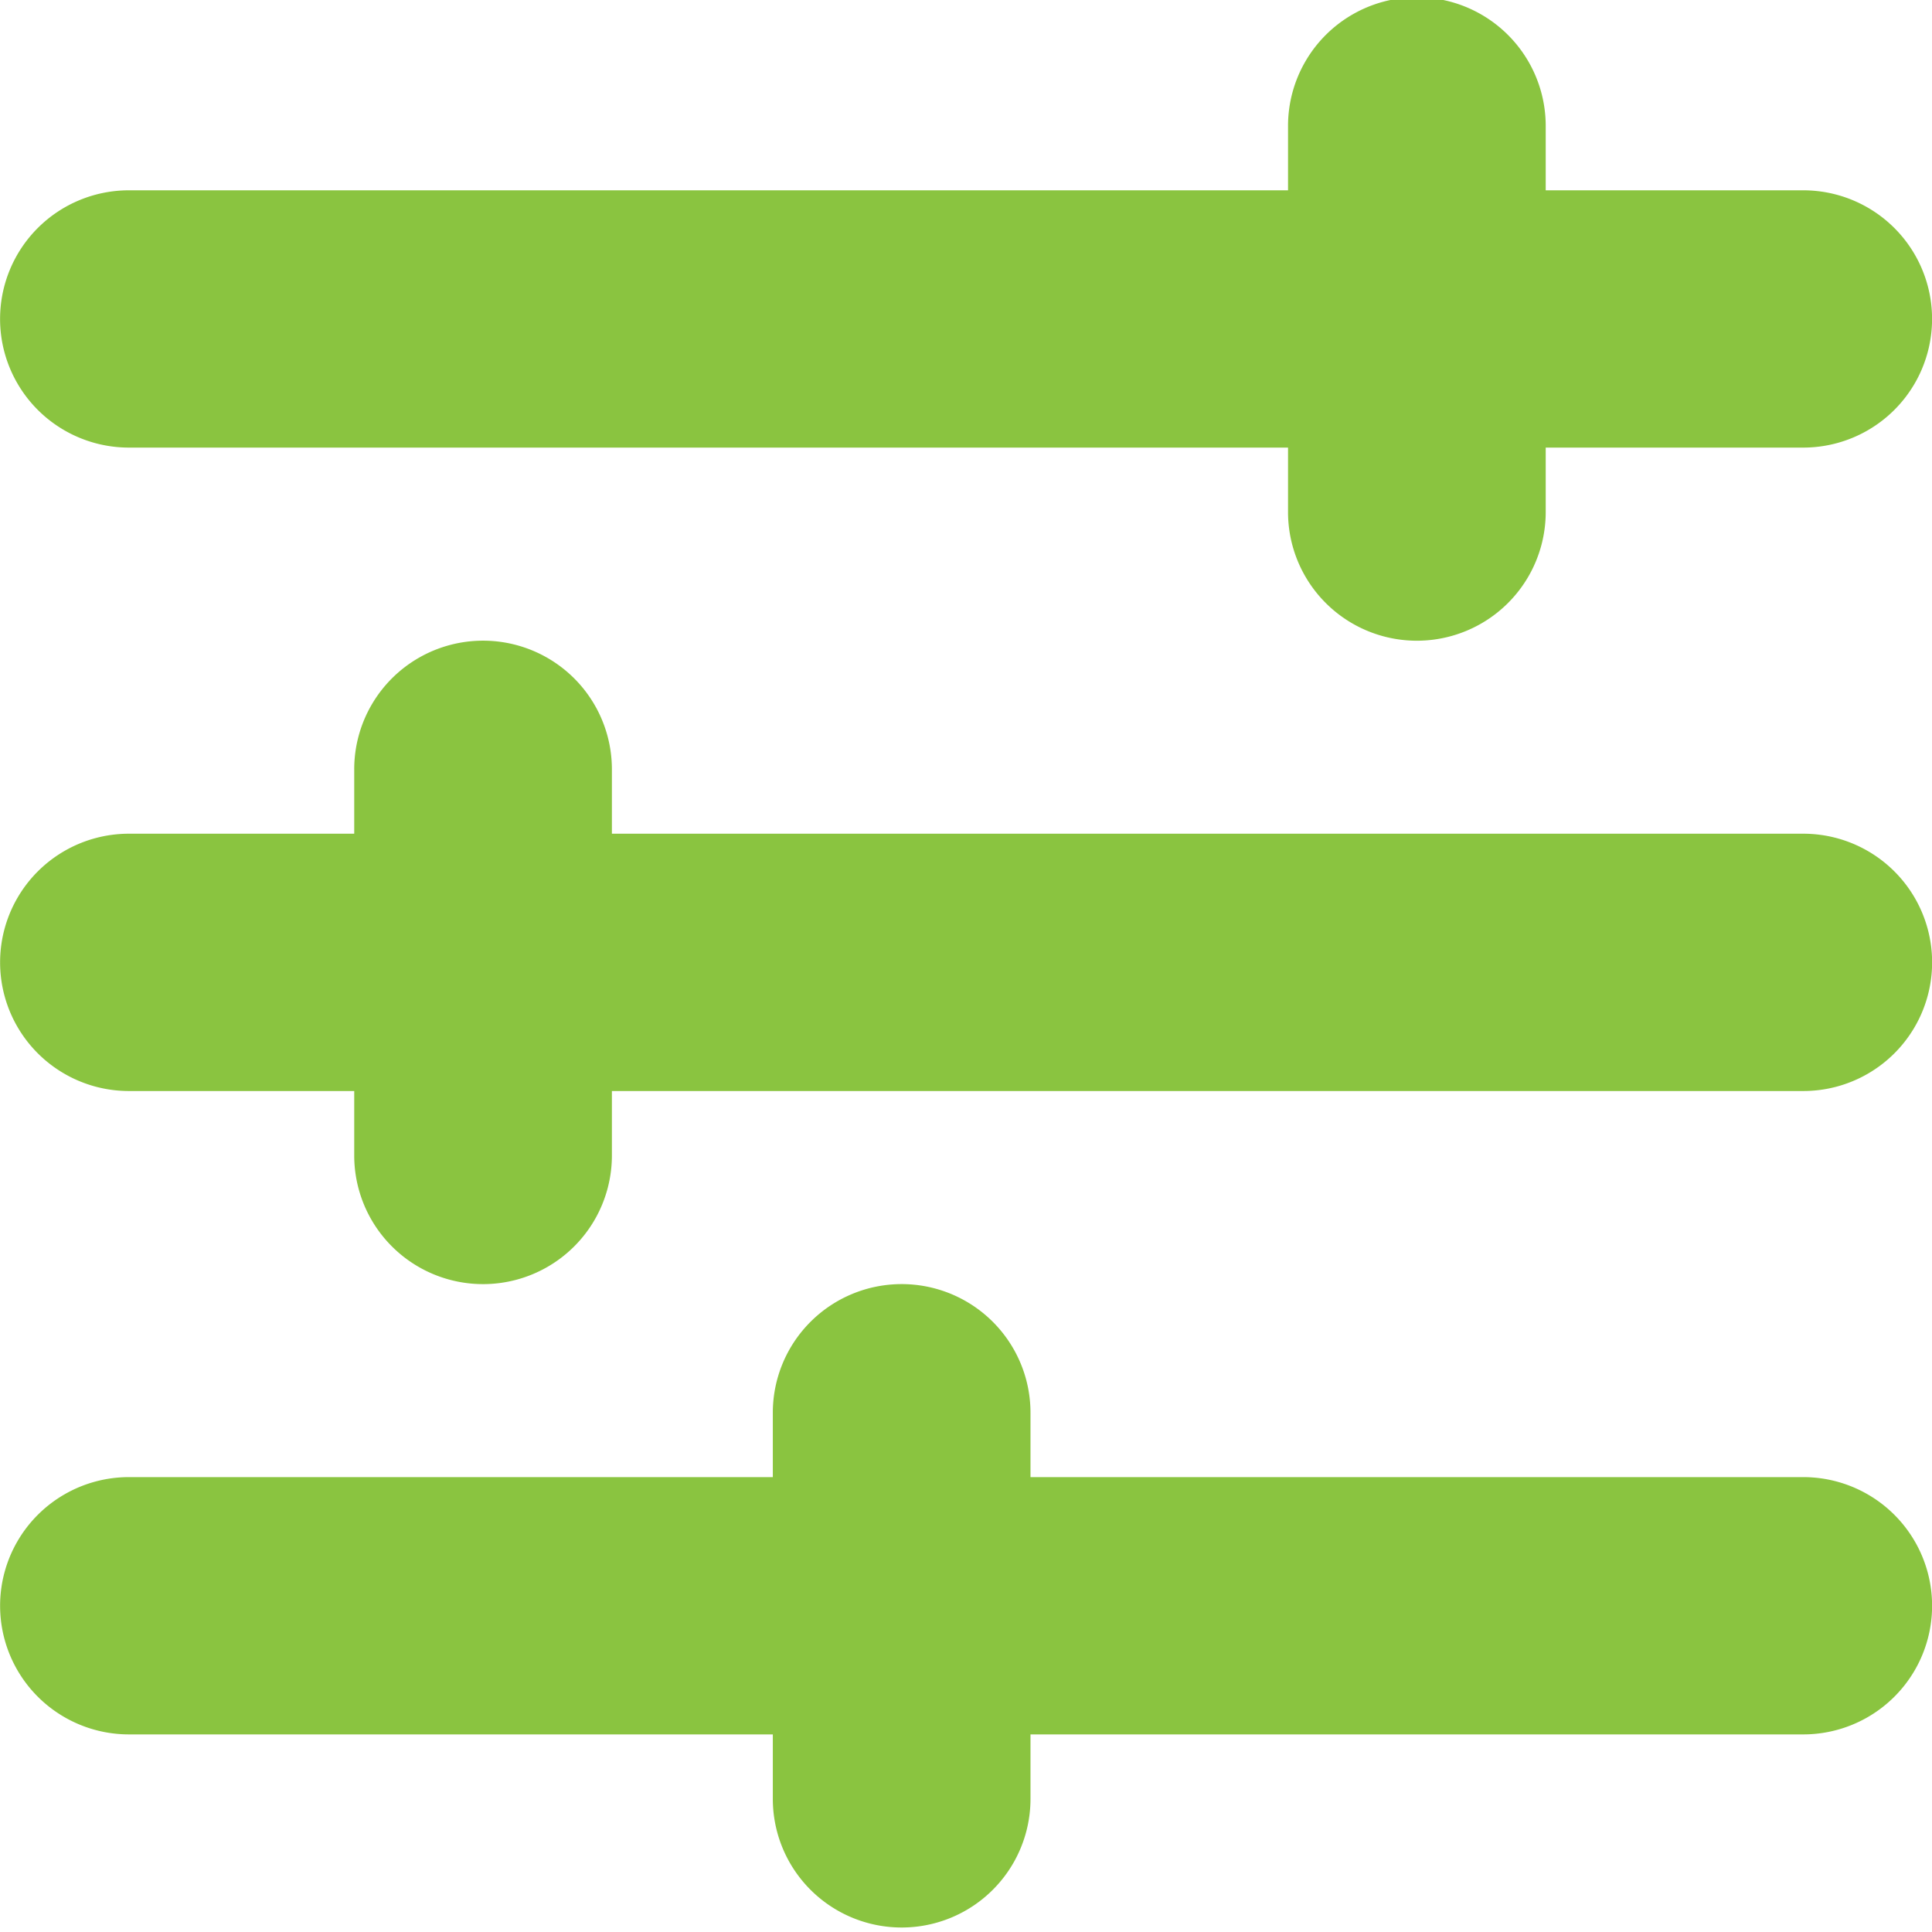 <?xml version="1.0" encoding="UTF-8" standalone="no"?>
<!-- Created with Inkscape (http://www.inkscape.org/) -->

<svg
   width="35mm"
   height="35mm"
   viewBox="0 0 35 35"
   version="1.1"
   id="svg1"
   xml:space="preserve"
   inkscape:version="1.3 (0e150ed6c4, 2023-07-21)"
   sodipodi:docname="solutions_mini_icon.svg"
   xmlns:inkscape="http://www.inkscape.org/namespaces/inkscape"
   xmlns:sodipodi="http://sodipodi.sourceforge.net/DTD/sodipodi-0.dtd"
   xmlns="http://www.w3.org/2000/svg"
   xmlns:svg="http://www.w3.org/2000/svg"><sodipodi:namedview
     id="namedview1"
     pagecolor="#ffffff"
     bordercolor="#000000"
     borderopacity="0.25"
     inkscape:showpageshadow="2"
     inkscape:pageopacity="0.0"
     inkscape:pagecheckerboard="0"
     inkscape:deskcolor="#d1d1d1"
     inkscape:document-units="mm"
     inkscape:zoom="1.3843855"
     inkscape:cx="335.52792"
     inkscape:cy="307.35658"
     inkscape:window-width="1920"
     inkscape:window-height="991"
     inkscape:window-x="-9"
     inkscape:window-y="-9"
     inkscape:window-maximized="1"
     inkscape:current-layer="g3"
     showgrid="false" /><defs
     id="defs1" /><g
     inkscape:label="Layer 1"
     inkscape:groupmode="layer"
     id="layer1"
     transform="translate(-83.201,-94.09)"><g
       id="g3"
       transform="matrix(0.387,0,0,0.388,39.173,39.031)"><circle
         style="opacity:0;fill:#cccccc;fill-opacity:1;stroke:#000000;stroke-width:0;stroke-miterlimit:0"
         id="path2"
         cx="98.626"
         cy="221.278"
         r="45.062" /><path
         style="opacity:1;fill:#8ac440;fill-opacity:1;stroke:#000000;stroke-width:0;stroke-miterlimit:0"
         d="m 42.001,-57.062 0.096,2.485 1.72,0.764 v 3.631 l 1.72,2.867 1.625,0.478 0.096,-0.86 -1.911,-2.867 -0.096,-2.676 h 1.147 l 0.096,2.58 2.58,3.727 -0.86,0.956 2.007,2.389 3.822,1.242 v -0.86 l 1.433,0.382 -0.191,1.051 3.064,0.688 2.804,3.21 3.564,0.169 0.291,2.886 -2.437,1.636 -0.275,3.954 3.603,4.447 v 1.351 l 1.216,0.169 3.007,2.196 -0.034,7.669 1.081,0.236 -0.709,3.48 1.419,2.044 -0.236,3.733 2.01,3.429 2.618,2.416 h 2.652 l 0.287,-0.726 -1.993,-1.655 0.456,-1.858 0.085,-0.997 -1.318,0.017 -0.743,-1.014 1.233,-1.047 0.068,-0.726 -1.166,-0.304 -0.017,-0.794 1.774,-0.27 2.737,-1.335 3.615,-5.203 -0.608,-2.922 0.777,-1.385 h 2.737 l 1.622,-1.301 0.507,-5.287 1.943,-2.483 0.389,-1.588 -1.706,-0.439 -1.149,-1.926 -4.02,-0.085 -3.159,-1.284 -0.118,-2.314 -0.997,-1.655 -2.889,-0.135 -1.672,-2.601 -1.25,-0.642 -0.085,0.743 -2.703,0.186 -1.03,-1.335 -2.551,-0.591 -2.433,2.585 -3.666,-0.49 -0.22,-4.156 -2.686,-0.507 1.081,-1.774 -0.237,-1.233 -3.379,2.213 -2.314,-0.152 -0.726,-1.824 0.338,-1.672 1.284,-2.128 2.568,-1.47 5.507,-0.017 0.017,1.622 1.858,0.828 -0.186,-2.703 1.419,-1.453 2.77,-1.774 0.135,-1.368 2.754,-2.872 2.855,-1.419 -0.051,-0.422 1.96,-1.791 0.777,0.169 0.338,0.405 0.777,-0.743 -1.639,-0.524 0.051,-0.828 0.389,-0.372 h 1.453 l 0.389,0.845 1.976,-0.152 0.22,-0.726 h 0.811 l 0.034,1.081 -0.574,0.422 0.068,0.794 2.483,0.895 c 0,0 0.422,0.017 0.422,-0.085 0,-0.101 0.068,-1.216 0.068,-1.216 l -2.01,-0.845 -0.034,-0.608 1.622,-0.49 -0.051,-1.554 -1.655,-1.014 -0.034,-2.635 -2.297,1.132 -0.946,-0.017 0.085,-1.943 -3.074,-0.726 -1.216,0.845 -0.068,3.176 -2.365,0.726 -1.014,2.078 -1.014,0.017 -0.051,-2.517 -2.314,-0.236 -1.014,-0.794 -0.49,-1.672 4.088,-2.433 1.909,-0.507 0.101,1.385 1.233,-0.169 0.051,-0.726 1.115,-0.017 0.068,-0.27 -0.591,-0.253 -0.051,-0.625 1.554,-0.236 1.064,-1.199 2.939,-0.321 1.318,1.166 -3.311,1.723 4.143,0.946 0.554,-1.351 1.926,0.017 0.676,-1.216 -1.335,-0.253 -0.135,-1.571 -3.987,-1.909 -2.72,0.169 -1.757,0.895 -0.017,2.145 -1.74,-0.236 -0.236,-1.132 1.537,-1.436 -3.074,-0.27 -0.017,0.287 -0.591,-0.085 -0.355,0.963 1.081,0.304 -0.22,1.199 h -1.96 l -0.203,0.743 -2.922,0.152 0.085,-1.064 -0.169,-0.439 2.179,-0.068 1.672,-1.706 -0.946,-0.456 -1.115,1.081 h -2.044 l -1.199,-1.571 -2.517,-0.068 -2.618,1.96 2.331,0.051 0.236,0.389 0.017,0.253 -0.541,0.524 2.669,0.101 0.389,1.115 -3.142,-0.085 -0.068,-0.76 -1.841,-0.439 -0.929,-0.507 -2.399,-0.085 c 2.5,-1.808 4.856,-3.737 8.396,-4.679 13.208,-6.214 24.565,-4.861 35.728,-0.101 4.735,1.497 8.24,4.508 11.842,7.399 l -0.439,0.878 -2.112,0.845 -0.878,0.963 0.152,1.132 1.233,0.101 0.591,1.605 1.757,-0.659 0.372,2.095 -2.247,-0.152 -1.385,0.236 -1.74,2.314 -2.281,0.473 -0.338,1.909 0.946,-0.034 -0.321,1.571 -2.145,-0.422 -2.196,0.439 -0.507,0.946 0.355,2.568 1.132,0.608 3.564,-0.085 0.372,-1.115 2.314,-2.973 1.453,0.456 1.385,-1.419 0.22,1.014 3.649,2.433 -0.524,0.507 h -1.47 l 0.439,0.777 0.828,0.152 0.929,-0.051 0.456,-0.372 -0.034,-1.402 0.557,-0.068 -0.135,-0.287 -2.686,-1.588 -0.659,-1.672 2.061,-0.085 2.297,2.078 0.034,1.808 1.588,1.723 0.777,-2.416 1.199,-0.659 0.253,2.095 1.132,1.25 2.314,-0.101 1.284,3.683 -0.203,0.152 -3.733,0.085 -2.095,-1.655 -2.23,0.169 v 1.351 l -0.895,0.152 -0.709,-0.726 -4.054,-0.862 v -2.635 l -4.983,0.439 -1.537,0.895 -3.108,-0.169 -2.314,1.318 0.017,2.635 -4.983,3.463 0.304,1.47 1.199,0.051 -0.355,1.622 -0.676,0.135 -0.068,3.801 4.341,5 1.757,0.017 v -0.405 l 3.514,0.034 0.895,-0.929 h 2.095 l 0.946,1.014 2.804,0.236 -0.338,3.97 3.142,5.372 -1.639,3.193 0.068,1.605 1.368,1.199 -0.101,3.581 1.74,2.281 0.051,3.024 1.47,0.034 C 107.297,1.286 93.294,7.12 75.343,4.491 c -11.969,-1.676 -34.952,-13.252 -36.901,-42.418 -0.492,-6.714 0.868,-13.058 3.56,-19.136 z"
         id="path3"
         sodipodi:nodetypes="cccccccccccccccccccccccccccccccccccccccccccccccccccccccccccccccccccccccccccccccccccccccccccccccccccccccccccscccccccccccccccccccccccccccccccccccccccccccccccccccccccccccccccccccccccccccccccccccccccccccccccccccccccccccccccccccccccccccccccccccccccccccccccccccccccccccccccccccccccc"
         inkscape:export-filename="..\talkcomsNewsite\images\internet_solutions\icons\world.svg"
         inkscape:export-xdpi="96"
         inkscape:export-ydpi="96" /><g
         id="g7"
         inkscape:export-filename="..\talkcomsNewsite\images\internet_solutions\icons\clock.svg"
         inkscape:export-xdpi="96"
         inkscape:export-ydpi="96"><path
           d="m 210.383,46.497 v 22.518 h 13.642 m 27.283,0 c 0,22.385 -18.323,40.532 -40.925,40.532 -22.602,0 -40.925,-18.147 -40.925,-40.532 0,-22.385 18.323,-40.532 40.925,-40.532 22.602,0 40.925,18.147 40.925,40.532 z"
           stroke="#000000"
           stroke-width="9.051"
           stroke-linecap="round"
           stroke-linejoin="round"
           id="path1-3"
           style="fill:none;stroke:#8ac440;stroke-opacity:1" /></g><g
         id="g8"
         inkscape:export-filename="..\talkcomsNewsite\images\internet_solutions\icons\graph.svg"
         inkscape:export-xdpi="96"
         inkscape:export-ydpi="96"
         transform="matrix(1.314,0,0,1.343,9.667,-19.556)"><path
           d="m -26.202,60.558 v 56.278 c 0,2.22 1.806,4.02 4.034,4.02 h 56.476"
           stroke="#000000"
           stroke-width="8.054"
           stroke-linecap="round"
           stroke-linejoin="round"
           id="path1-9"
           style="fill:none;stroke:#8ac440;stroke-opacity:1" /><path
           d="M 30.275,76.637 10.105,96.736 0.02,86.686 -14.099,100.756"
           stroke="#000000"
           stroke-width="8.054"
           stroke-linecap="round"
           stroke-linejoin="round"
           id="path2-3"
           style="fill:none;stroke:#8ac440;stroke-opacity:1" /></g><g
         style="fill:none"
         id="g6"
         transform="matrix(9.241,0,0,9.209,96.168,391.73)"><path
           fill-rule="evenodd"
           clip-rule="evenodd"
           d="M 8,16 4.35,13.393 C 2.248,11.891 1,9.467 1,6.883 V 3 l 7,-3 7,3 v 3.883 c 0,2.584 -1.248,5.008 -3.35,6.51 z M 12.207,5.707 10.793,4.293 7,8.086 5.207,6.293 3.793,7.707 7,10.914 Z"
           fill="#000000"
           id="path1-39" /></g><g
         id="g9"><path
           id="path356"
           style="color:#000000;fill:#8ac440;fill-opacity:1;stroke-width:0.15;stroke-linecap:round;-inkscape-stroke:none"
           d="m 180.093,141.777 a 6.031,6.006 0 0 0 -6.031,6.007 v 3.006 H 119.802 a 6.031,6.006 0 0 0 -6.031,6.006 6.031,6.006 0 0 0 6.031,6.007 h 54.26 v 3.01 a 6.031,6.006 0 0 0 6.031,6.007 6.031,6.006 0 0 0 6.031,-6.007 v -3.01 h 12.055 a 6.031,6.006 0 0 0 6.031,-6.007 6.031,6.006 0 0 0 -6.031,-6.006 h -12.055 v -3.006 a 6.031,6.006 0 0 0 -6.031,-6.007 z m -43.713,30.041 a 6.031,6.006 0 0 0 -6.031,6.007 v 3.006 h -10.546 a 6.031,6.006 0 0 0 -6.031,6.007 6.031,6.006 0 0 0 6.031,6.007 h 10.546 v 3.01 a 6.031,6.006 0 0 0 6.031,6.006 6.031,6.006 0 0 0 6.031,-6.006 v -3.01 h 55.77 a 6.031,6.006 0 0 0 6.031,-6.007 6.031,6.006 0 0 0 -6.031,-6.007 h -55.77 v -3.006 a 6.031,6.006 0 0 0 -6.031,-6.007 z m 19.595,30.042 a 6.031,6.006 0 0 0 -6.031,6.006 v 3.006 h -30.141 a 6.031,6.006 0 0 0 -6.031,6.007 6.031,6.006 0 0 0 6.031,6.006 h 30.141 v 3.01 a 6.031,6.006 0 0 0 6.031,6.006 6.031,6.006 0 0 0 6.031,-6.006 v -3.01 h 36.174 a 6.031,6.006 0 0 0 6.031,-6.006 6.031,6.006 0 0 0 -6.031,-6.007 h -36.174 v -3.006 a 6.031,6.006 0 0 0 -6.031,-6.006 z" /></g><path
         d="m 354.893,318.104 h 12.195 v -12.152 h -12.195 z m 24.957,0 H 416.434 v -12.152 h -36.585 z m -24.957,42.532 h 12.195 v -12.152 h -12.195 z m 24.957,0 H 416.434 V 348.484 H 379.849 Z M 354.893,275.572 h 12.195 v -12.152 h -12.195 z m 24.957,0 H 416.434 v -12.152 h -36.585 z m 48.779,12.152 v -36.456 h -85.364 v 12.152 h -24.39 v -12.152 h -12.195 v 109.368 h 36.585 v 12.152 h 85.364 V 336.332 h -85.364 v 12.152 h -24.39 v -30.38 h 24.39 v 12.152 h 85.364 v -36.456 h -85.364 v 12.152 H 318.875 V 275.572 h 24.39 v 12.152 z"
         id="network_3-[#1082]"
         style="fill:#000000;fill-rule:evenodd;stroke:none;stroke-width:6.087" /></g></g></svg>
